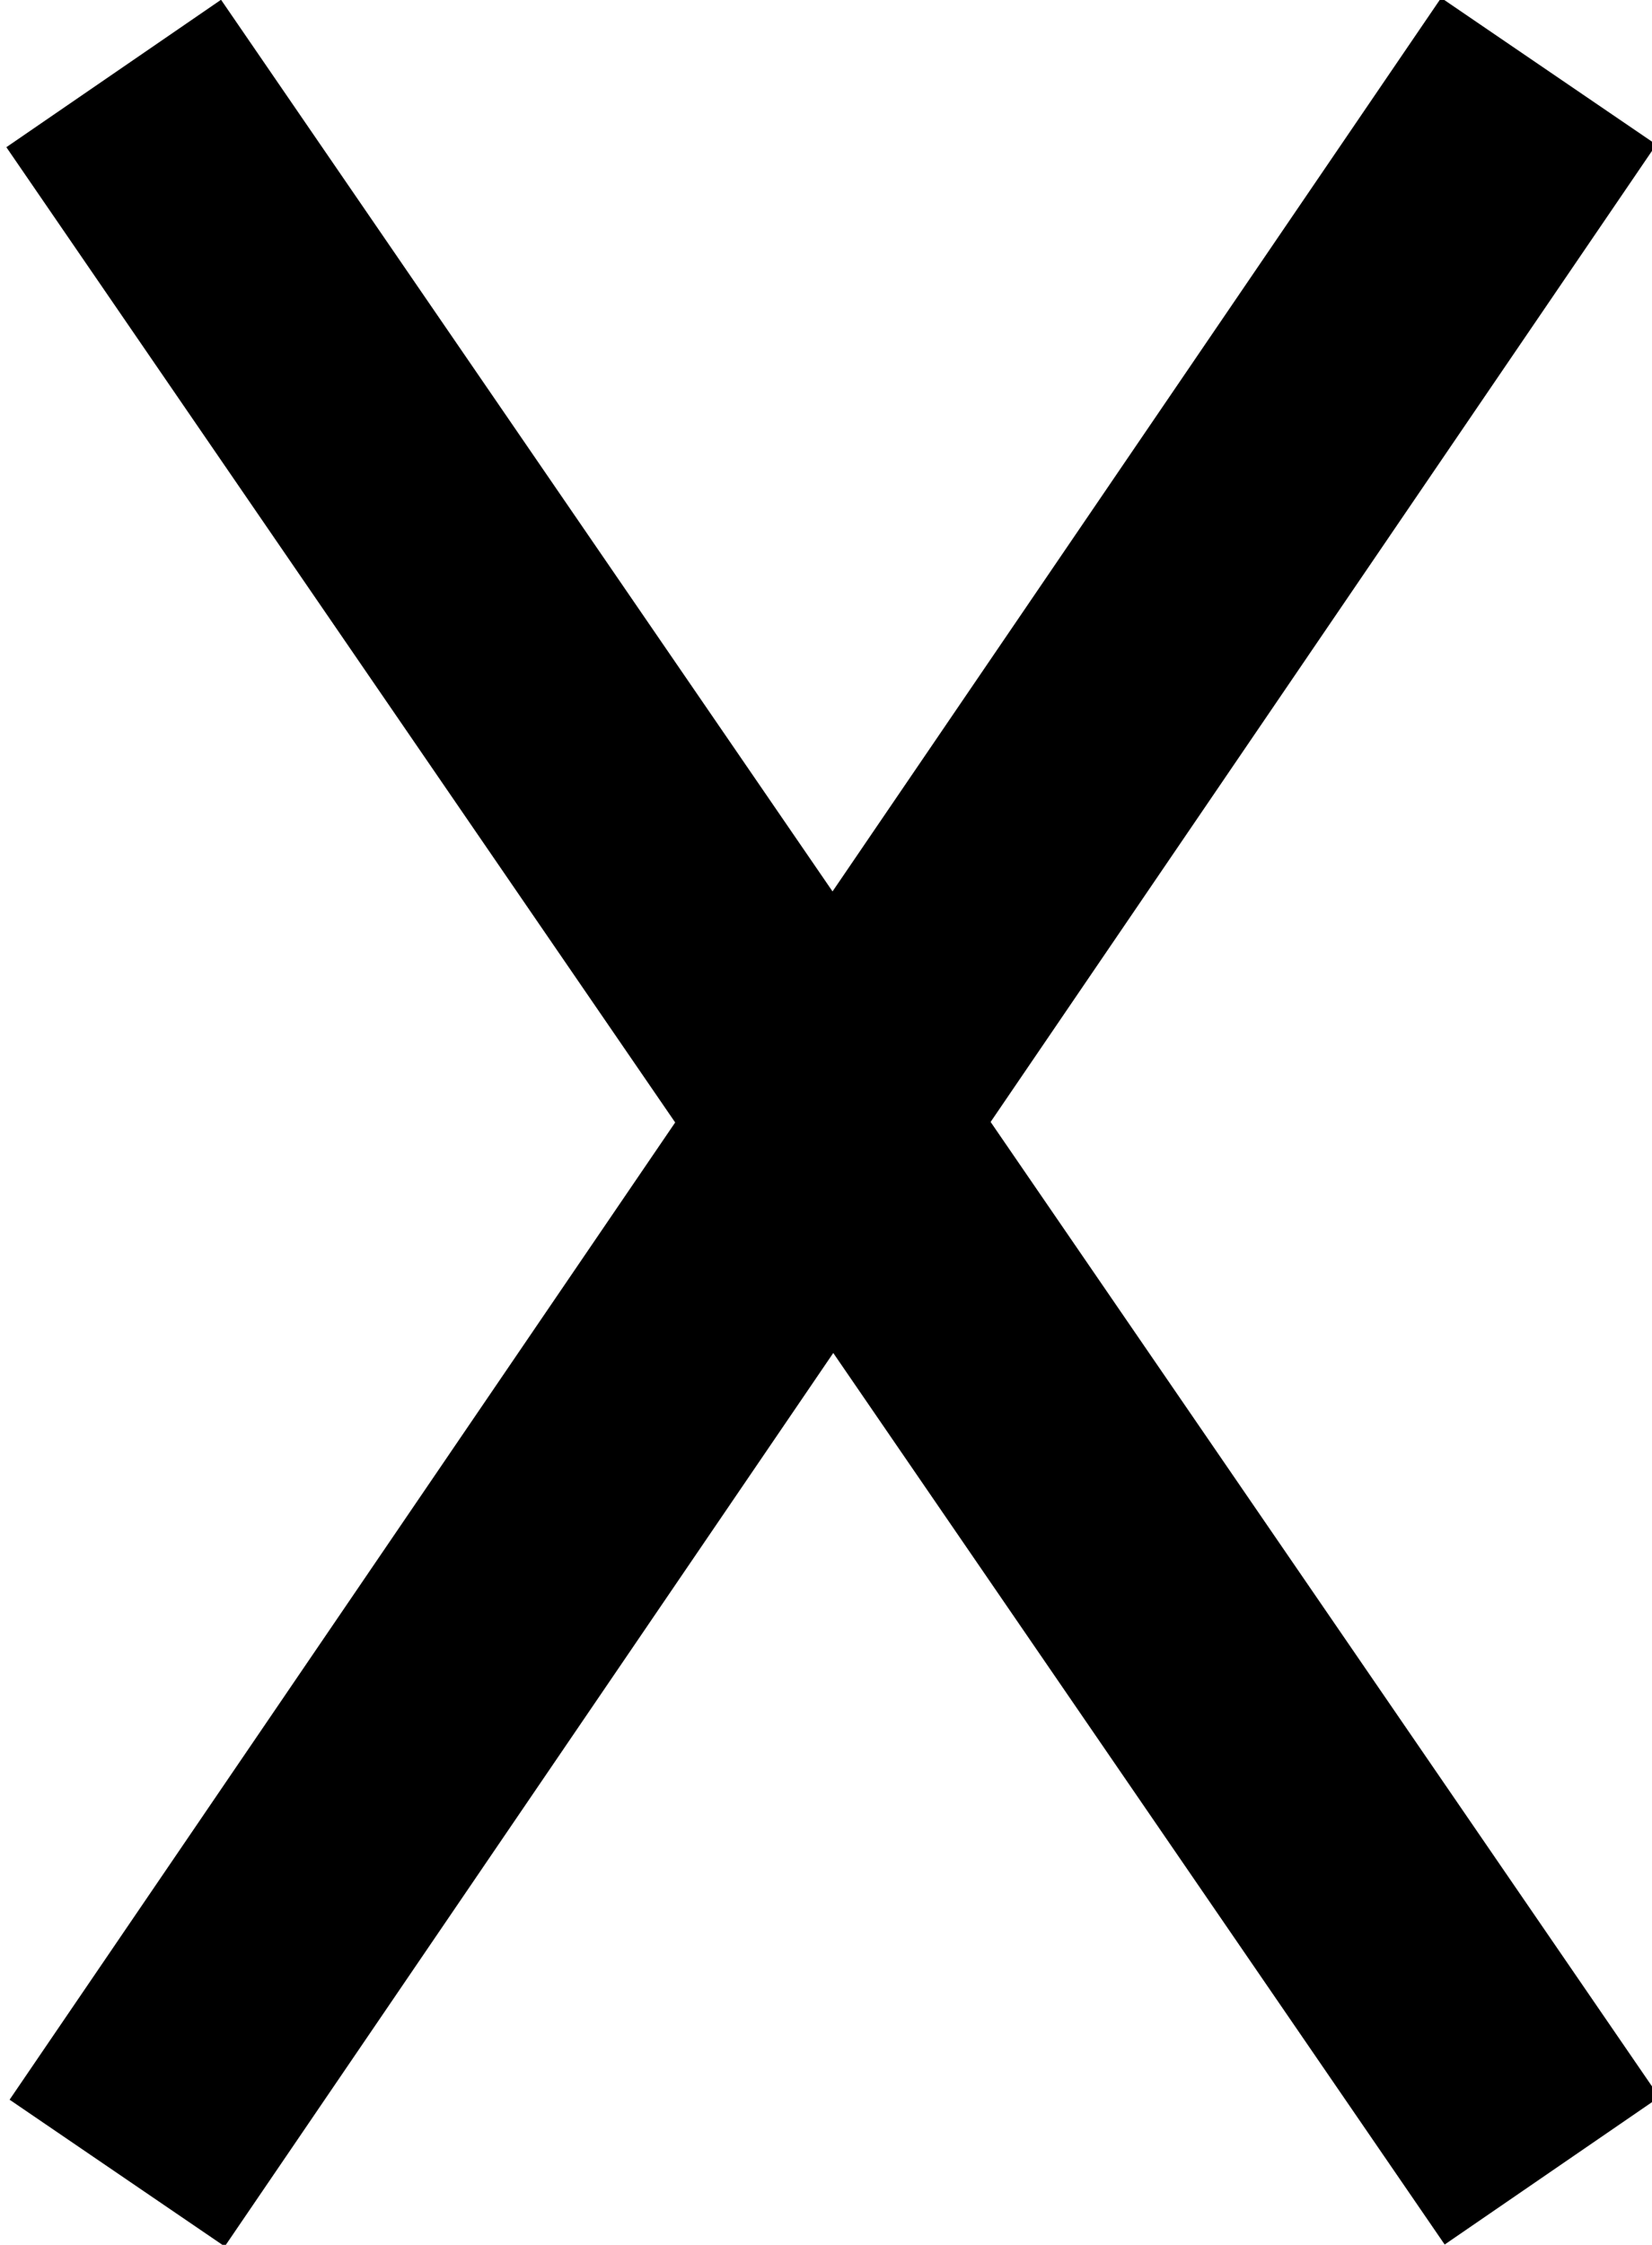 <?xml version="1.0" encoding="utf-8"?>
<!-- Generator: Adobe Illustrator 16.0.0, SVG Export Plug-In . SVG Version: 6.00 Build 0)  -->
<!DOCTYPE svg PUBLIC "-//W3C//DTD SVG 1.1//EN" "http://www.w3.org/Graphics/SVG/1.1/DTD/svg11.dtd">
<svg version="1.1" id="Layer_1" xmlns="http://www.w3.org/2000/svg" xmlns:xlink="http://www.w3.org/1999/xlink" x="0px" y="0px"
	 width="9.517px" height="12.923px" viewBox="0 0 9.517 12.923" enable-background="new 0 0 9.517 12.923" xml:space="preserve">
<line fill="none" stroke="#000000" stroke-width="1.5" stroke-miterlimit="10" x1="0.655" y1="0.423" x2="8.941" y2="12.497"/>
<line fill="none" stroke="#000000" stroke-width="1.5" stroke-miterlimit="10" x1="8.922" y1="0.41" x2="0.675" y2="12.51"/>
</svg>
